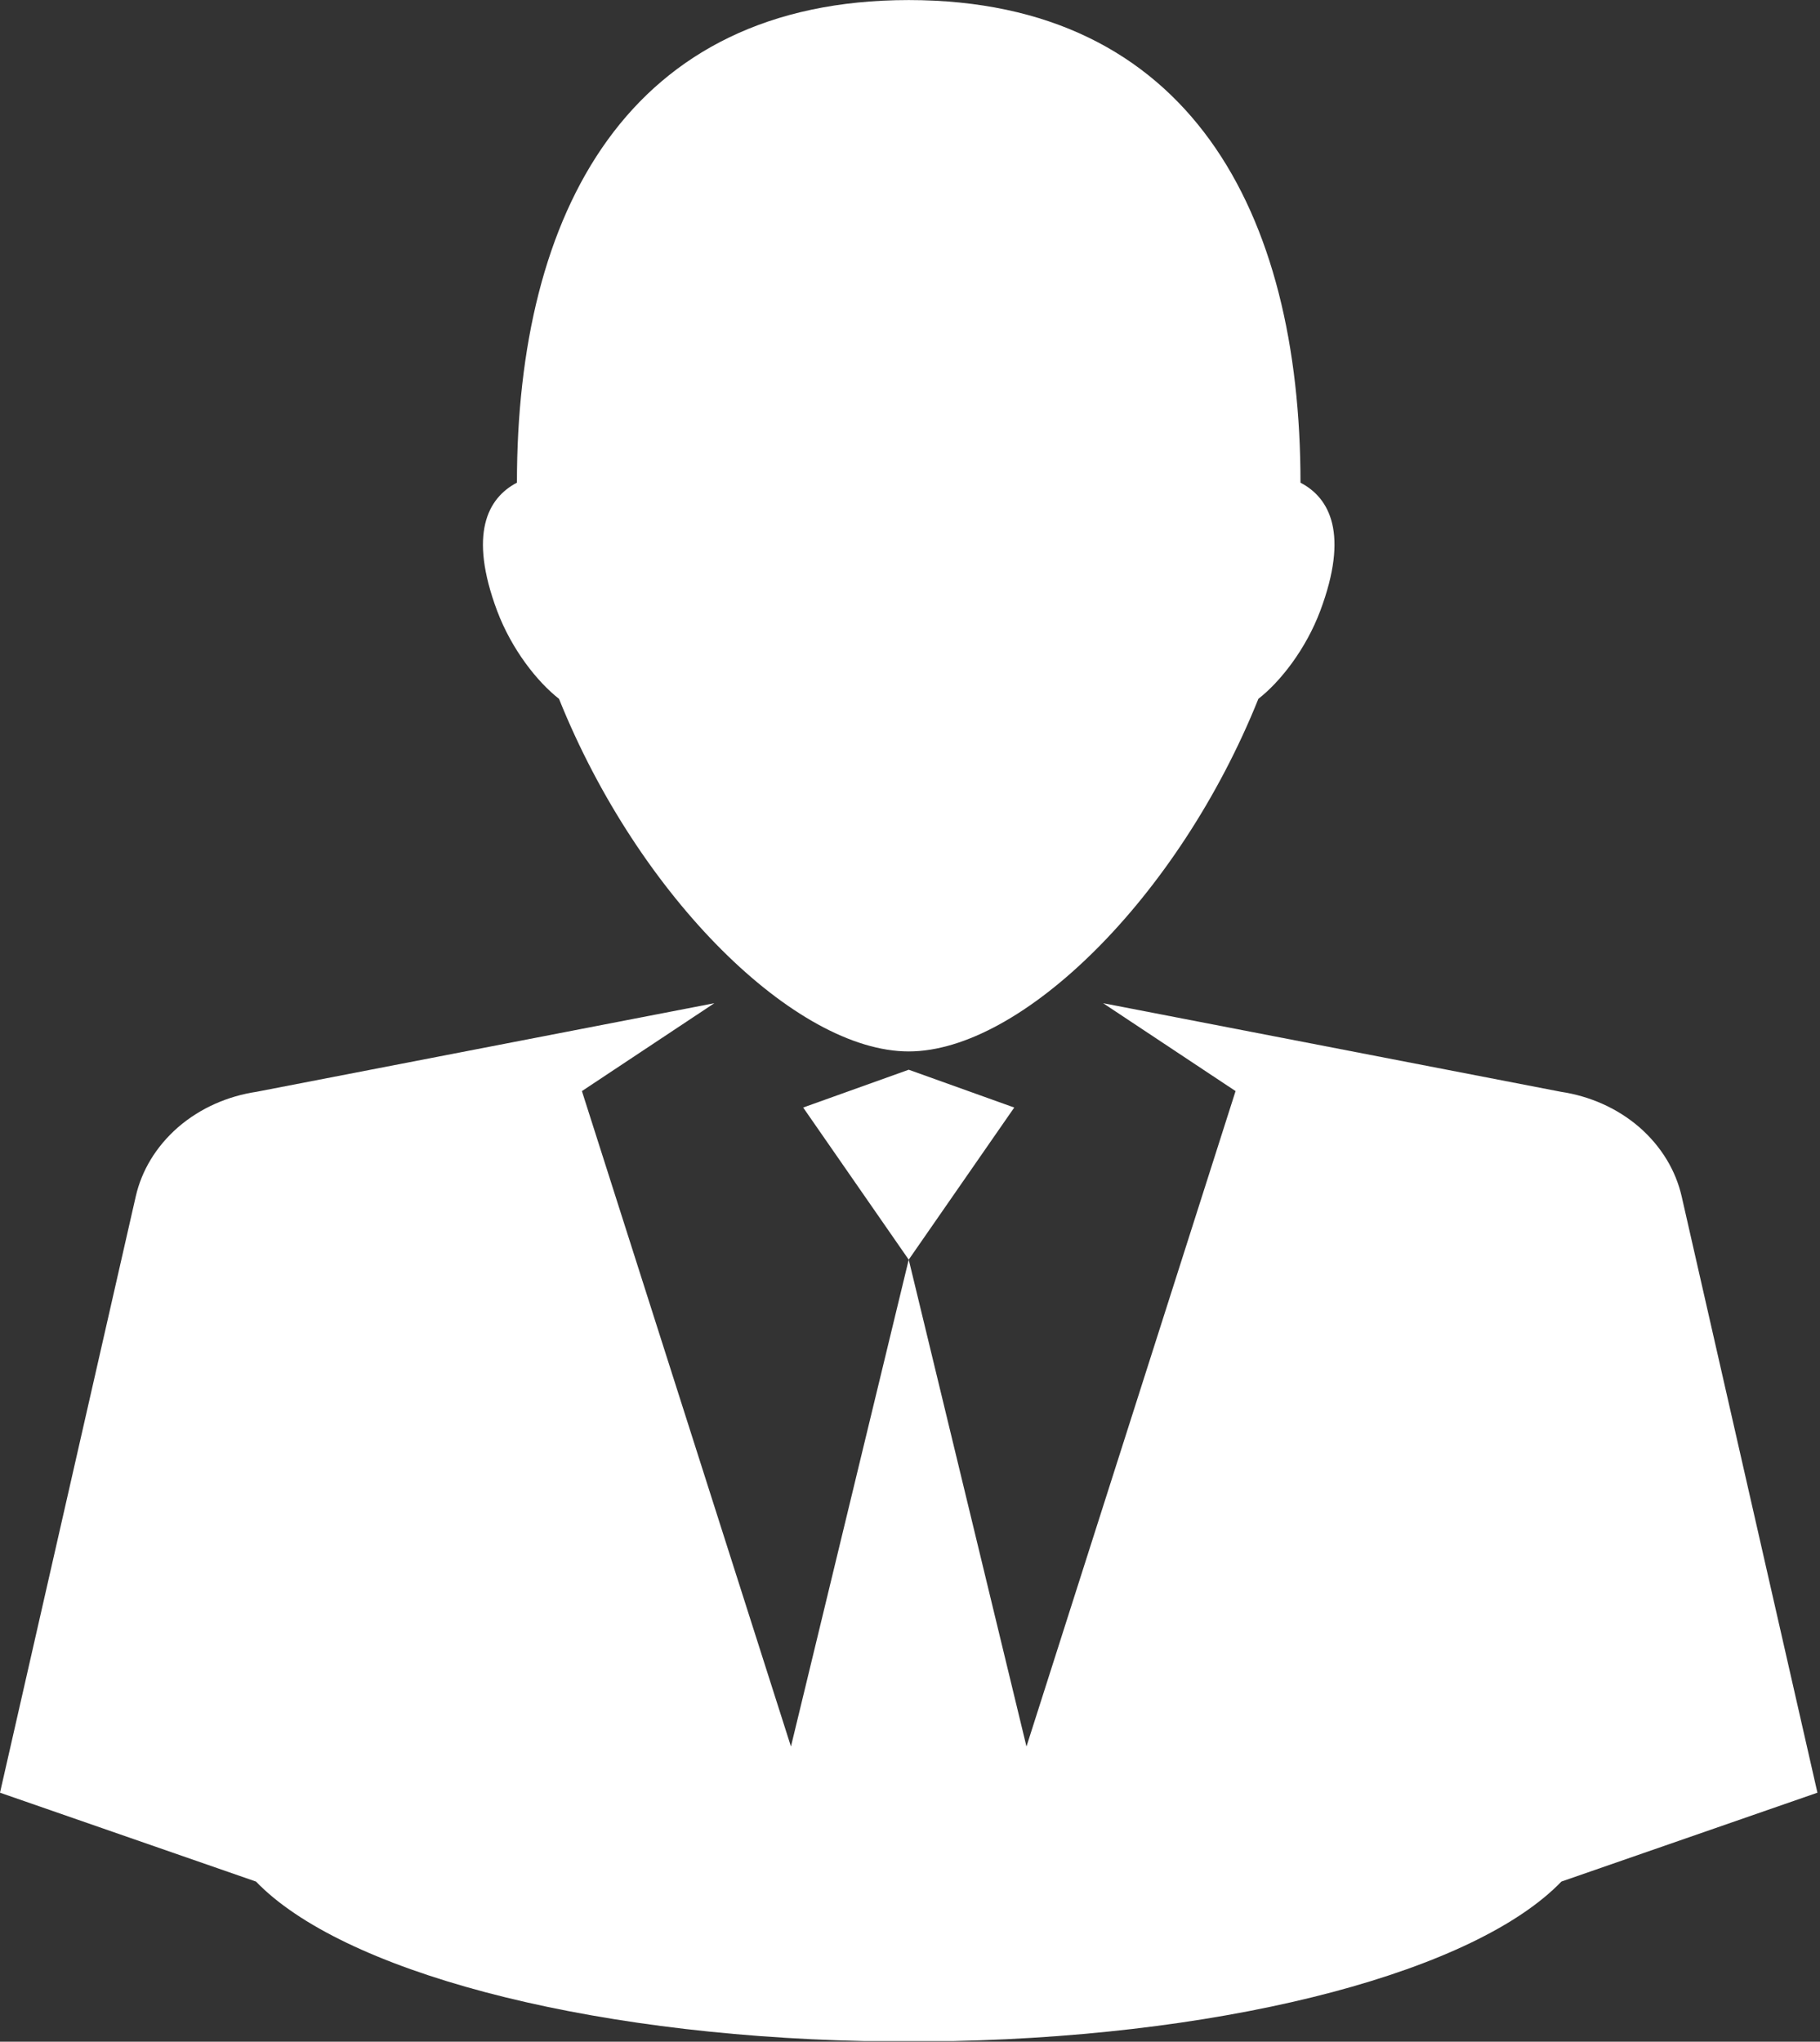 <?xml version="1.0" encoding="UTF-8"?> <svg xmlns="http://www.w3.org/2000/svg" width="435" height="488" viewBox="0 0 435 488" fill="none"><rect x="0" y="0" width="435" height="488" fill="#333333" stroke="none"/><path d="M391.821 269.421C386.437 264.78 379.879 261.979 373.074 260.955L263.66 239.781L295.312 260.786L245.338 417.445L217.196 301.076L242.414 264.718L217.193 255.681L191.967 264.718L217.193 301.08L217.195 301.077L189.046 417.445L139.085 260.788L170.732 239.783L61.309 260.958C54.51 261.979 47.943 264.783 42.567 269.424C37.222 274.093 33.83 279.871 32.44 285.995L0 428.482L61.187 449.725C81.518 470.837 138.381 486.374 206.587 487.851H217.193H227.791C296.005 486.376 352.867 470.837 373.189 449.725L434.386 428.482L401.943 285.992C400.553 279.868 397.161 274.093 391.821 269.421Z" fill="white"></path><path d="M133.609 167.031C152.709 214.591 190.28 251.309 217.193 251.309C244.093 251.309 281.669 214.588 300.767 167.031C305.966 162.981 312.082 155.245 315.554 146.003C322.448 127.609 317.845 119.026 310.831 115.368C310.831 50.697 284.222 0.014 217.194 0.014C150.158 0.014 123.552 50.697 123.552 115.368C116.543 119.029 111.942 127.61 118.821 146.004C122.296 155.243 128.42 162.981 133.609 167.031Z" fill="white"></path></svg> 